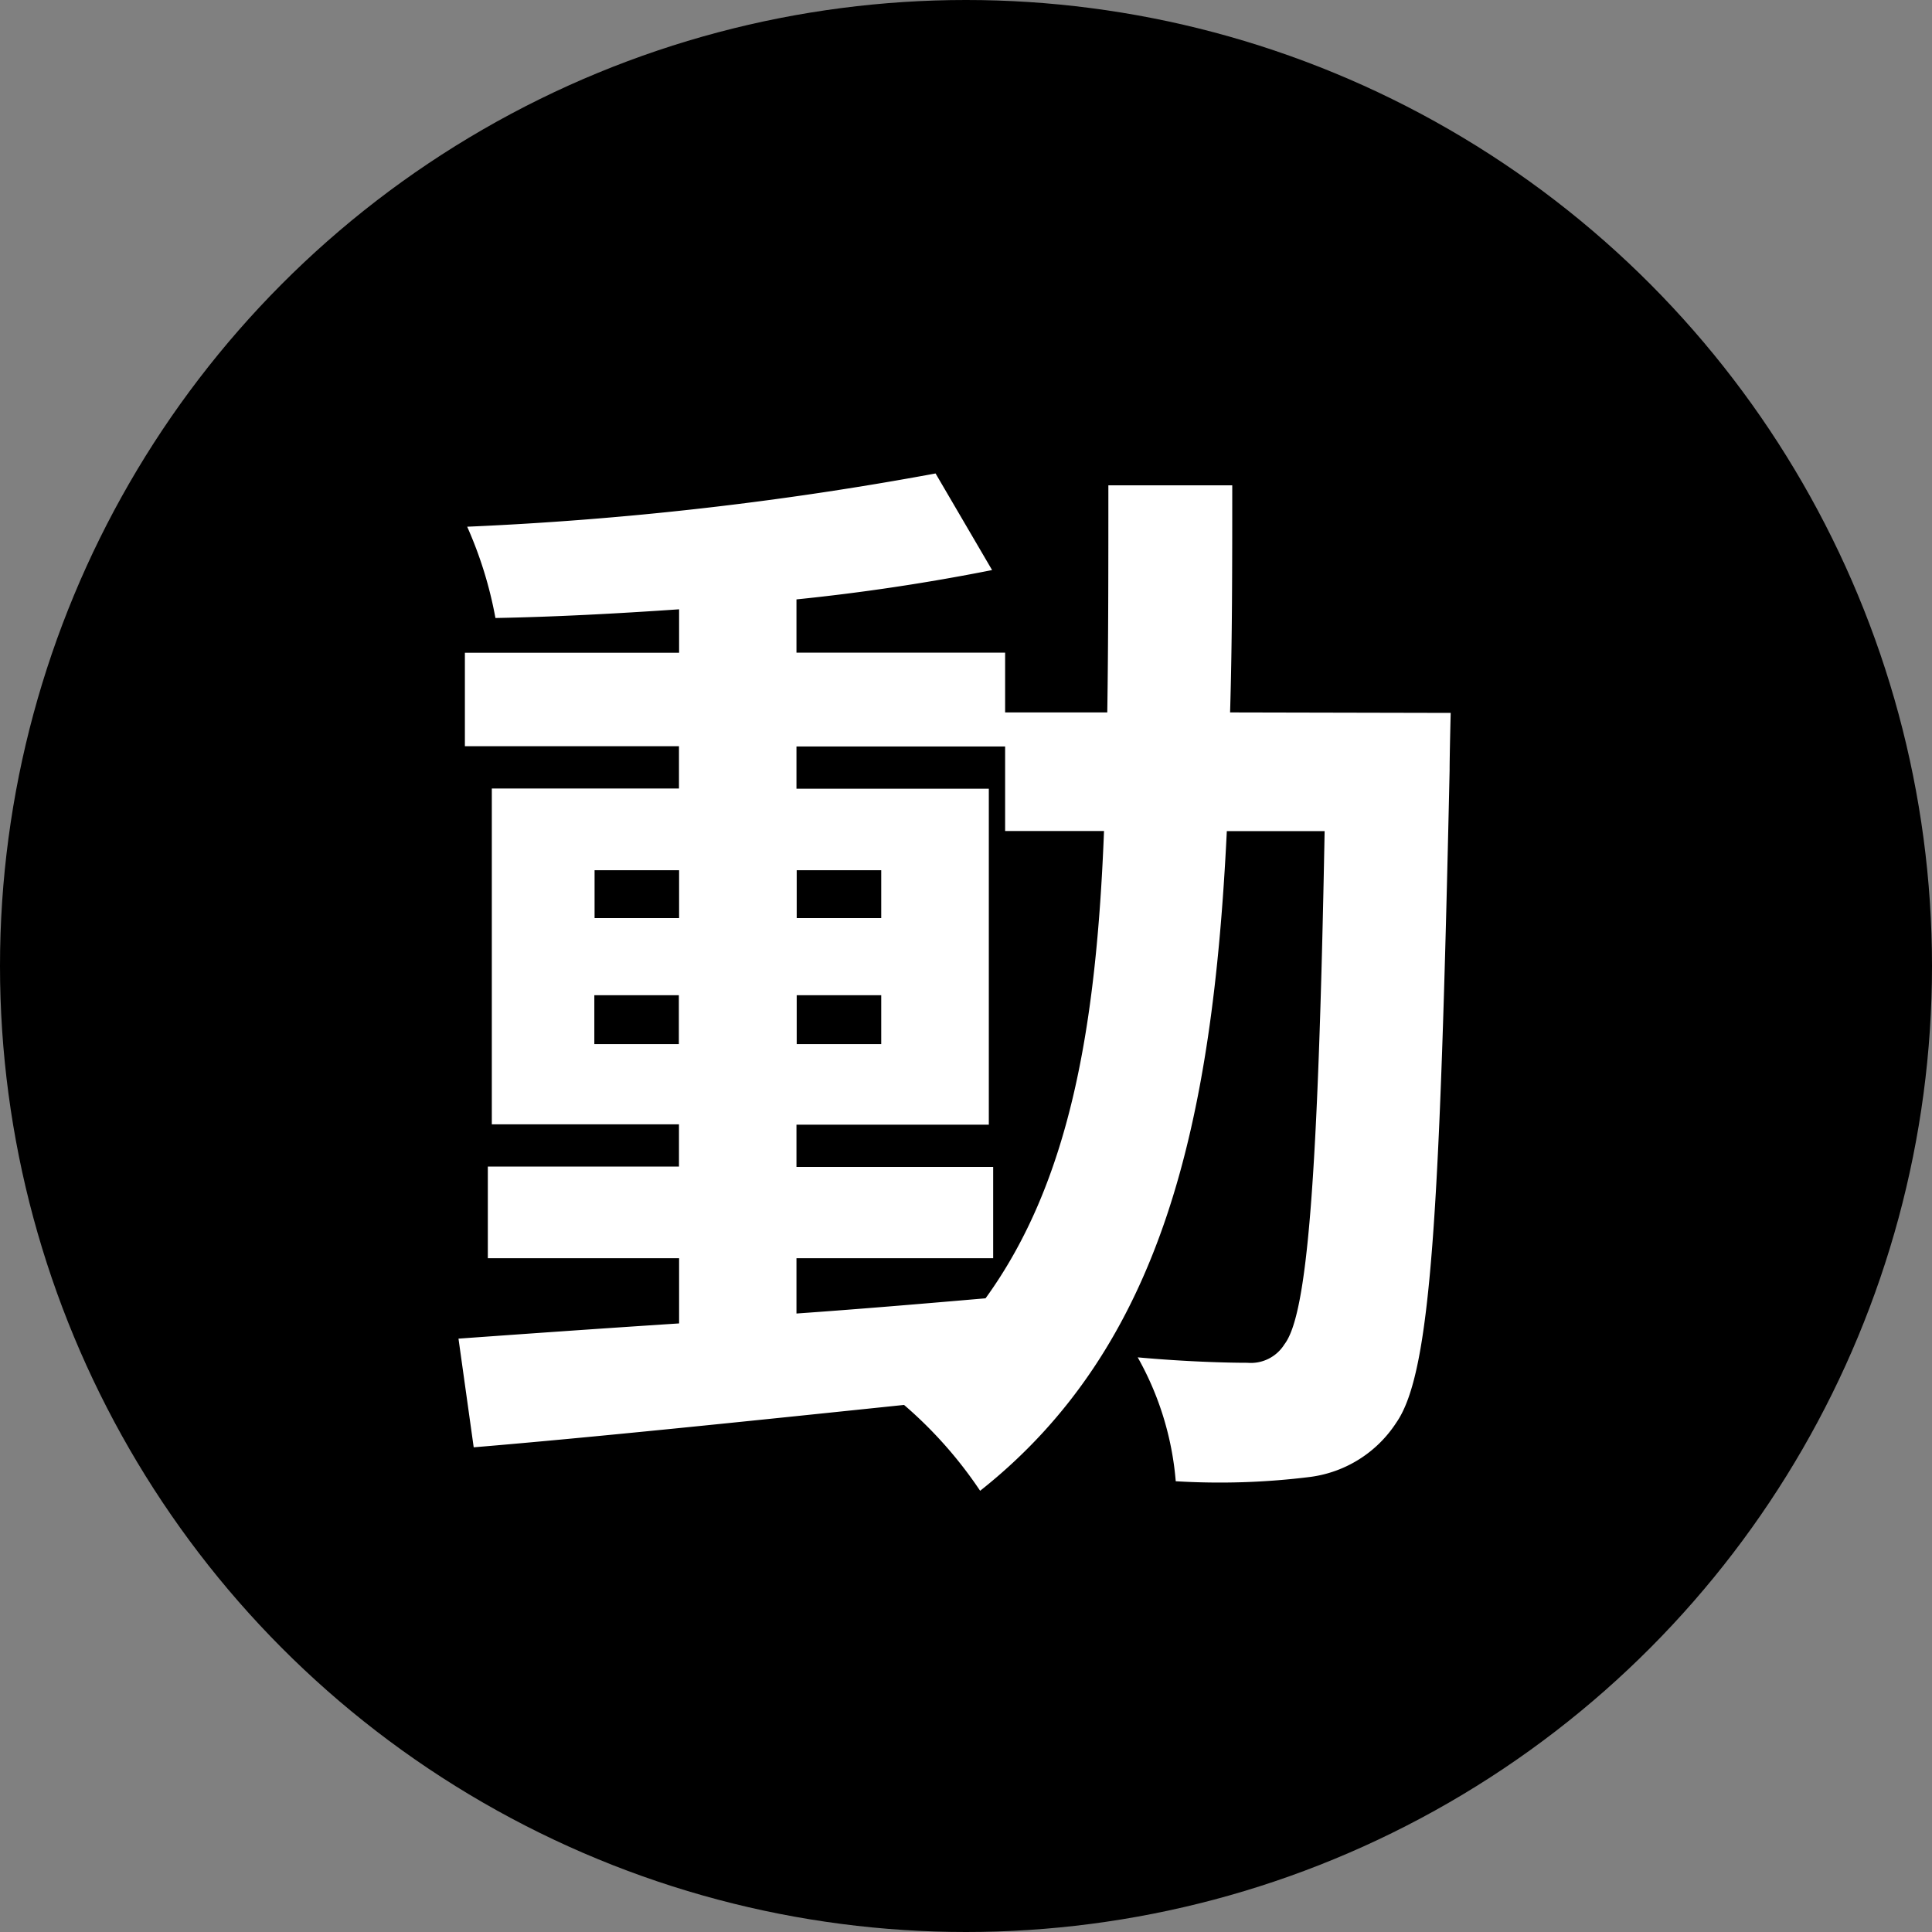 <svg xmlns="http://www.w3.org/2000/svg" width="32" height="32"><rect width="100%" height="100%" fill="#808080" stroke="none"/><g data-name="グループ 55369" transform="translate(18022 21638)"><circle data-name="楕円形 2626" cx="16" cy="16" r="16" transform="translate(-18022 -21638)"/><path data-name="パス 6886" d="M-18008.808-21617.16h3.258v-1.512h-3.258v-.7h3.186v-5.564h-3.186v-.7h3.456v1.4h1.638c-.126 3.222-.558 5.8-1.962 7.74-1.044.09-2.106.18-3.132.252zm-3.348-3.546v-.81h1.4v.81zm4.752-.81v.81h-1.4v-.81zm-1.4-1.278v-.792h1.4v.792zm-3.348-.792h1.4v.792h-1.4zm10.526-2.614c.036-1.188.036-2.448.036-3.762h-2.052c0 1.332 0 2.574-.018 3.762h-1.692v-.99h-3.456v-.882a34.6 34.6 0 003.24-.486l-.936-1.6a55.77 55.77 0 01-7.758.882 6.667 6.667 0 01.468 1.512c.972-.018 2-.072 3.042-.144v.72h-3.548v1.548h3.546v.7h-3.1v5.562h3.1v.7h-3.166v1.518h3.168v1.08c-1.386.09-2.648.18-3.654.252l.252 1.8c1.944-.162 4.536-.432 7.128-.702a7.013 7.013 0 011.26 1.422c3.024-2.392 3.852-6.102 4.086-10.926h1.62c-.108 5.814-.288 8.01-.666 8.5a.654.654 0 01-.612.306c-.342 0-1.026-.018-1.818-.09a5.011 5.011 0 01.63 2.052 12.075 12.075 0 002.232-.072 2.009 2.009 0 001.422-.9c.576-.828.72-3.438.882-10.8 0-.252.018-.954.018-.954z" fill="#fff"/></g></svg>